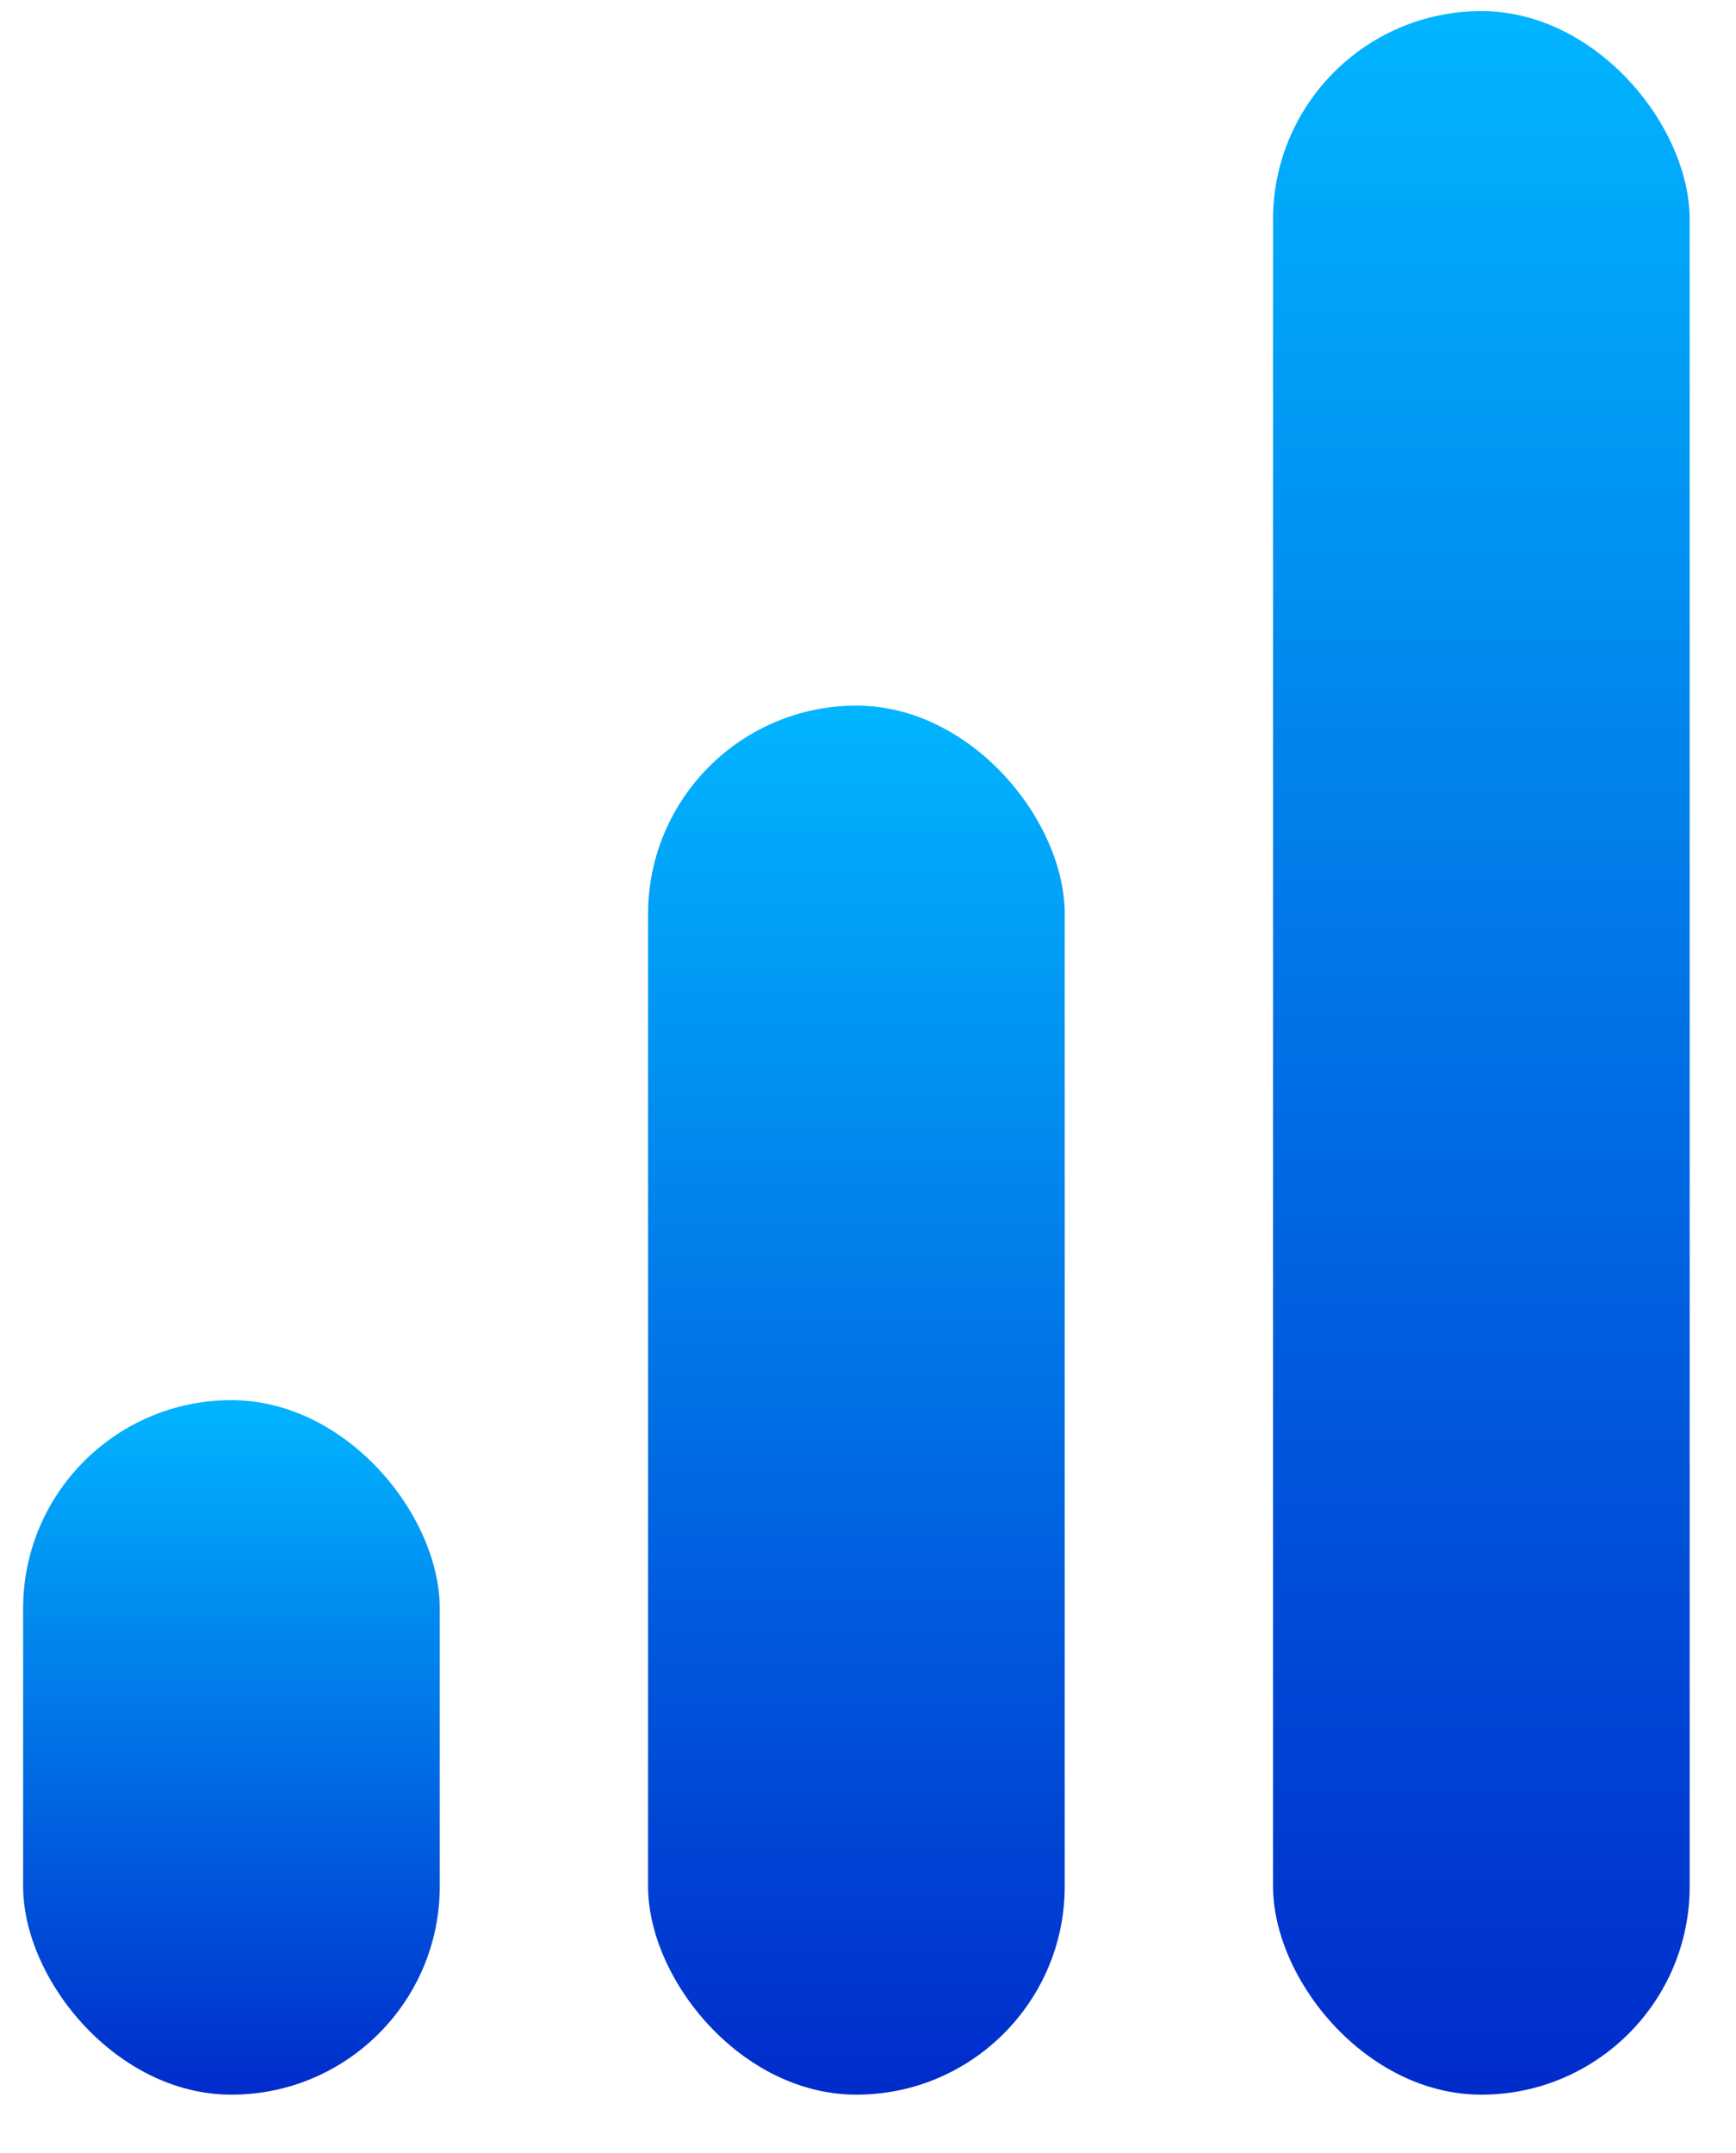 <svg width="25" height="31" viewBox="0 0 25 31" fill="none" xmlns="http://www.w3.org/2000/svg">
<rect x="0.333" y="20.16" width="6" height="10" rx="3" fill="url(#paint0_linear_4746_5326)"/>
<rect x="9.333" y="10.16" width="6" height="20" rx="3" fill="url(#paint1_linear_4746_5326)"/>
<rect x="18.333" y="0.16" width="6" height="30" rx="3" fill="url(#paint2_linear_4746_5326)"/>
<defs>
<linearGradient id="paint0_linear_4746_5326" x1="3.333" y1="20.16" x2="3.333" y2="30.16" gradientUnits="userSpaceOnUse">
<stop stop-color="#01B5FF"/>
<stop offset="1" stop-color="#002BCB"/>
</linearGradient>
<linearGradient id="paint1_linear_4746_5326" x1="12.333" y1="10.16" x2="12.333" y2="30.16" gradientUnits="userSpaceOnUse">
<stop stop-color="#01B5FF"/>
<stop offset="1" stop-color="#002BCB"/>
</linearGradient>
<linearGradient id="paint2_linear_4746_5326" x1="21.333" y1="0.16" x2="21.333" y2="30.16" gradientUnits="userSpaceOnUse">
<stop stop-color="#01B5FF"/>
<stop offset="1" stop-color="#002BCB"/>
</linearGradient>
</defs>
</svg>
